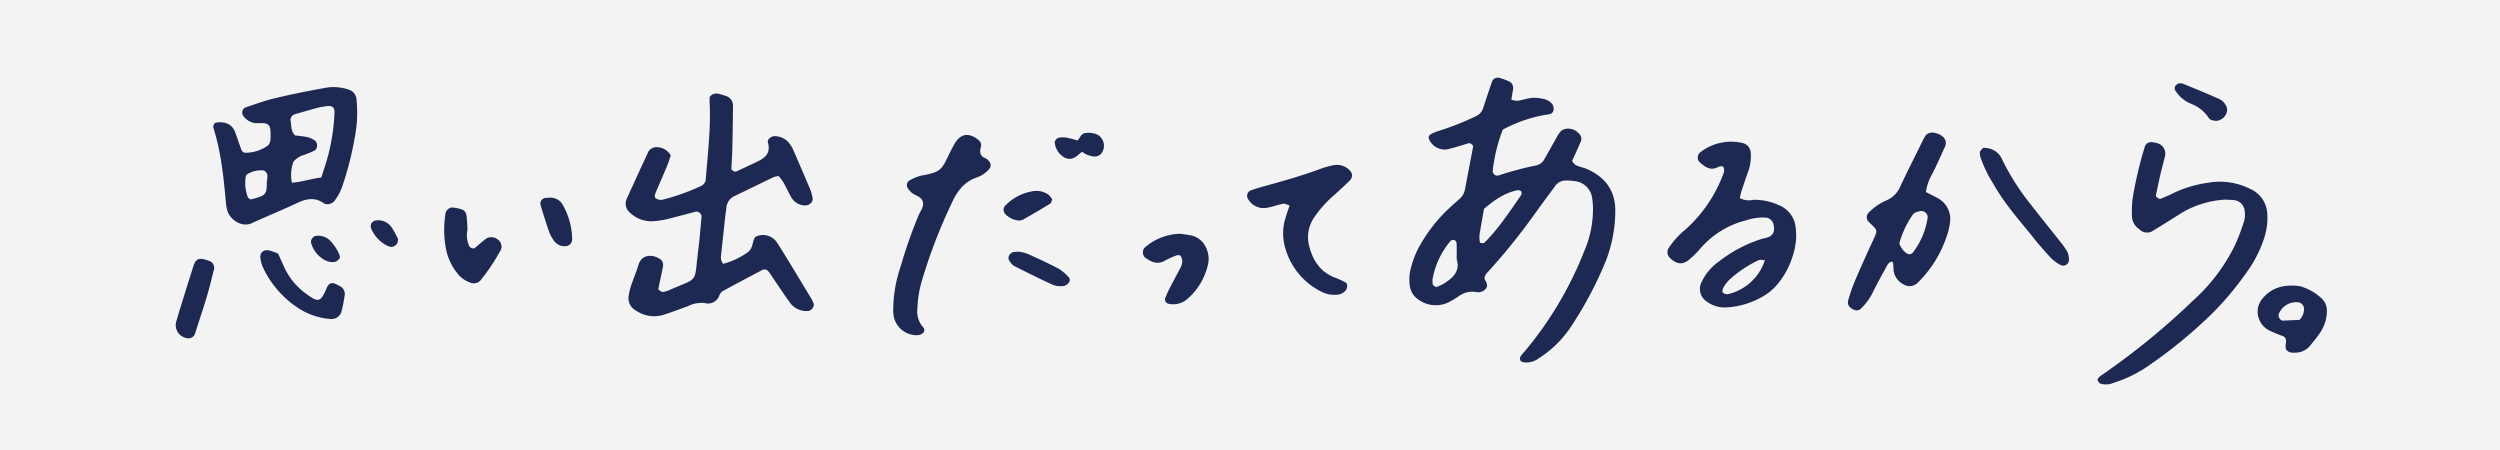 <svg xmlns="http://www.w3.org/2000/svg" width="538.651" height="97.032" viewBox="0 0 538.651 97.032">
  <rect x="0" y="0" width="538.651" height="97.032" fill="#808080" stroke="none"/>
  <g id="グループ_879" data-name="グループ 879" transform="translate(-969.143 -2556.119)">
    <rect id="長方形_183" data-name="長方形 183" width="538.651" height="97.032" transform="translate(969.143 2556.119)" fill="#fff" opacity="0.9"/>
    <g id="グループ_641" data-name="グループ 641">
      <path id="パス_1695" data-name="パス 1695" d="M1289.024,2615.794a1.208,1.208,0,0,0,.007.439c.3.692.866,1.356.214,2.133a2.155,2.155,0,0,1-2.129.659,4.873,4.873,0,0,0-3.546.84c-.656.422-1.31.851-2,1.216a6.305,6.305,0,0,1-6.665-.316,4.187,4.187,0,0,1-2-3.022,9.844,9.844,0,0,1,.308-4.173,19.885,19.885,0,0,1,2.2-5.153,33.478,33.478,0,0,1,6.163-7.62c.7-.625,1.4-1.243,2.093-1.876a3.554,3.554,0,0,0,1.12-2q.875-4.594,1.748-9.19c.068-.359-.583-.857-.959-.747-1.5.434-2.977.925-4.489,1.29a3.676,3.676,0,0,1-4.115-2.328.883.883,0,0,1,.285-.81,7.659,7.659,0,0,1,1.684-.749,60.576,60.576,0,0,0,8.268-3.261,2.79,2.79,0,0,0,1.487-1.706q.945-2.889,1.93-5.762a1.351,1.351,0,0,1,1.534-.777,11.335,11.335,0,0,1,2.173.81,1.512,1.512,0,0,1,.825,1.553c-.1.766-.251,1.525-.393,2.364a4.89,4.89,0,0,0,1.411.225c1.075-.166,2.124-.572,3.2-.647a9.724,9.724,0,0,1,2.748.353,3.919,3.919,0,0,1,1.2.7,1.772,1.772,0,0,1,.531,1.673,1.114,1.114,0,0,1-1,.832,30.193,30.193,0,0,0-8.481,2.575c-.431.175-.833.419-1.439.729a35.138,35.138,0,0,0-2.169,8.876.99.99,0,0,0,1.221,1.01,69.67,69.67,0,0,1,8.126-2.175,2.587,2.587,0,0,0,1.8-1.392c.859-1.485,1.681-2.992,2.536-4.481a6.968,6.968,0,0,1,1.026-1.54,2.178,2.178,0,0,1,1.247-.5,3.049,3.049,0,0,1,2.536.974,1.525,1.525,0,0,1,.531,1.681c-.607,1.43-1.262,2.839-1.938,4.348.287.29.544.729.922.9.85.378,1.8.534,2.636.933,3.71,1.773,5.785,4.637,5.764,8.858a30.042,30.042,0,0,1-2.1,10.956,81.093,81.093,0,0,1-7.719,14.412,23.319,23.319,0,0,1-6.711,6.438,4.294,4.294,0,0,1-3.091.841,1.283,1.283,0,0,1-.819-.372.989.989,0,0,1,.006-.864,6.753,6.753,0,0,1,.874-1.08,78.018,78.018,0,0,0,12.868-21.633,22.935,22.935,0,0,0,1.889-9.1,16.2,16.2,0,0,0-.185-2.331,4.212,4.212,0,0,0-3.727-3.661,12.747,12.747,0,0,0-1.864-.135,2.789,2.789,0,0,0-2.4,1.219c-1.668,2.257-3.335,4.516-4.97,6.8a132.574,132.574,0,0,1-9.765,11.971A3.667,3.667,0,0,0,1289.024,2615.794Zm-.134-14.674c-.338,1.922-.676,3.74-.966,5.566a6.188,6.188,0,0,0,.037,1.378c.01.144.084.4.149.4.287.03.7.109.857-.045,3.086-3.072,5.448-6.71,7.92-10.259a.86.86,0,0,0,.022-.808.993.993,0,0,0-.819-.242C1293.426,2597.641,1291.257,2599.1,1288.89,2601.12ZM1283,2611.978c0-1.346.027-2.428-.021-3.506a.856.856,0,0,0-.47-.628.922.922,0,0,0-.816.172,17.41,17.41,0,0,0-3.892,8.279,5.2,5.2,0,0,0,.016.922c.005.4.642.853.983.693.418-.195.855-.359,1.252-.591C1282.2,2616.067,1283.8,2614.516,1283,2611.978Z" fill="#1e2953"/>
      <path id="パス_1696" data-name="パス 1696" d="M1113.672,2589.616c-.266.75-.537,1.636-.891,2.488-.78,1.871-1.617,3.718-2.393,5.59-.166.4-.317.962.155,1.229a2.038,2.038,0,0,0,1.308.233,45.8,45.8,0,0,0,8.353-2.977,1.709,1.709,0,0,0,1.009-1.478c.418-5.443,1.1-10.871.833-16.349-.022-.46,0-.922,0-1.337a1.767,1.767,0,0,1,1.677-.73,12.042,12.042,0,0,1,1.8.5,2.155,2.155,0,0,1,1.549,2.113c-.013,3.12-.073,6.24-.144,9.36-.032,1.4-.141,2.791-.2,4.188-.016.361.716.781,1.075.614,1.416-.654,2.823-1.327,4.236-1.986,1.805-.842,3.253-1.836,2.557-4.25-.2-.712.772-1.418,1.526-1.372a4.063,4.063,0,0,1,3.193,1.692,6.366,6.366,0,0,1,.706,1.206c1.247,2.858,2.486,5.72,3.7,8.594a10.722,10.722,0,0,1,.5,1.794c.2.9-.755,1.745-1.774,1.642a3.429,3.429,0,0,1-2.717-1.6c-.654-1.059-1.142-2.218-1.755-3.3a13.665,13.665,0,0,0-1.042-1.418,4.559,4.559,0,0,0-1.05.2c-2.813,1.346-5.613,2.718-8.42,4.074a3,3,0,0,0-1.812,2.53c-.065.621-.175,1.236-.243,1.857q-.458,4.188-.9,8.378a2.237,2.237,0,0,0,.461,1.866,16.308,16.308,0,0,0,5.36-2.55,2.428,2.428,0,0,0,.778-1.122c.236-.566.3-1.2.539-1.768a1.151,1.151,0,0,1,.674-.569,3.668,3.668,0,0,1,4.168,1.313c1.025,1.566,1.992,3.17,2.967,4.768q2.314,3.8,4.6,7.606a9.034,9.034,0,0,1,.378.849c.287.61-.493,1.649-1.233,1.632a4.412,4.412,0,0,1-3.722-1.622c-1.2-1.634-2.307-3.332-3.454-5-.44-.642-.84-1.318-1.334-1.914a1.03,1.03,0,0,0-1.258-.316q-4.143,2.162-8.25,4.392a2.136,2.136,0,0,0-.988.927,2.587,2.587,0,0,1-3.293,1.8,6.853,6.853,0,0,0-3.623.726c-1.755.641-3.506,1.3-5.286,1.867a6.874,6.874,0,0,1-5.819-.95,3.011,3.011,0,0,1-1.584-3.139,12.114,12.114,0,0,1,.54-2.264c.494-1.48,1.125-2.916,1.564-4.41.765-2.608,3.5-2.257,4.9-1.11a1.553,1.553,0,0,1,.425,1.247c-.289,1.682-.713,3.341-1.024,5.021-.027.147.391.4.632.563a.7.7,0,0,0,.455.06,3.793,3.793,0,0,0,.906-.225c6.919-3.055,5.653-1.354,6.574-8.541.316-2.473.5-4.963.738-7.446a1.118,1.118,0,0,0-1.224-1.072c-2.113.55-4.216,1.135-6.338,1.646a19.519,19.519,0,0,1-2.768.412,6.646,6.646,0,0,1-5.12-1.865,2.5,2.5,0,0,1-.67-2.964q2.319-5.109,4.684-10.2a2.1,2.1,0,0,1,2.007-.91A3.5,3.5,0,0,1,1113.672,2589.616Z" fill="#1e2953"/>
      <path id="パス_1697" data-name="パス 1697" d="M1344,2598.8a4.125,4.125,0,0,0,2.878.373,12.451,12.451,0,0,1,5.459,1.116,5.8,5.8,0,0,1,3.714,4.971,13.22,13.22,0,0,1-.387,5.1,17.506,17.506,0,0,1-2.721,5.919,12.856,12.856,0,0,1-2.889,3.021,17.414,17.414,0,0,1-9.189,3.063,6.473,6.473,0,0,1-3.945-1.245,3.244,3.244,0,0,1-1.221-4.094,11.434,11.434,0,0,1,3.863-4.612,29.31,29.31,0,0,1,9.059-4.782c.447-.138.91-.222,1.357-.361,1.156-.36,1.591-1.222,1.323-2.583a1.913,1.913,0,0,0-1.9-1.7,11.953,11.953,0,0,0-4.136.629,19.1,19.1,0,0,0-9.775,6.061,19.509,19.509,0,0,1-2.318,2.308c-1.494,1.315-2.938,1.123-4.429-.522a1.667,1.667,0,0,1-.156-1.749,17.051,17.051,0,0,1,3.728-4.162,30.067,30.067,0,0,0,8.253-12.294c.159-.41-.028-1.29-.266-1.293a1.815,1.815,0,0,0-.87.088c-1.732.991-2.952.031-4.145-1.044a1.45,1.45,0,0,1,.179-2.057,10.784,10.784,0,0,1,9.281-1.98,2.265,2.265,0,0,1,1.608,2.058,9.428,9.428,0,0,1-.428,3.692c-.519,1.469-1.028,2.943-1.512,4.424C1344.228,2597.7,1344.125,2598.281,1344,2598.8Zm5.519,13.585a1.679,1.679,0,0,0-1.738-.086,26.047,26.047,0,0,0-5.742,3.828,7.9,7.9,0,0,0-1.468,1.764c-.224.347-.413.974-.246,1.242a1.353,1.353,0,0,0,1.217.346,10.983,10.983,0,0,0,7.812-7.132c.007-.448-.049-.469-.151-.059C1349.2,2612.29,1349.409,2612.348,1349.519,2612.381Z" fill="#1e2953"/>
      <path id="パス_1698" data-name="パス 1698" d="M1247,2600.4c-.528-.162-.976-.458-1.355-.386-1.218.23-2.4.686-3.616.889a3.828,3.828,0,0,1-3.965-1.883,1.257,1.257,0,0,1,.61-1.89c.885-.3,1.773-.588,2.672-.836,4.053-1.117,8.1-2.242,12.051-3.7a17.5,17.5,0,0,1,3.138-.89,3.764,3.764,0,0,1,3.412,1.116,1.466,1.466,0,0,1,.126,2.079c-1.1,1.091-2.237,2.158-3.4,3.186a24.784,24.784,0,0,0-4.355,4.851,7.478,7.478,0,0,0-1.089,6.239c.816,3.182,2.495,5.669,5.744,6.839a18.845,18.845,0,0,1,2.1.965c.444.225.437,1.2.052,1.66a2.443,2.443,0,0,1-1.556.927,5.95,5.95,0,0,1-3.631-.557,15.043,15.043,0,0,1-7.982-9.858,10.918,10.918,0,0,1,.143-6C1246.352,2602.255,1246.669,2601.386,1247,2600.4Z" fill="#1e2953"/>
      <g id="グループ_636" data-name="グループ 636">
        <path id="パス_1699" data-name="パス 1699" d="M1384.1,2597.5c.765.39,1.582.787,2.38,1.218a5.118,5.118,0,0,1,2.8,5.412,14.9,14.9,0,0,1-.641,2.727,25.161,25.161,0,0,1-6.358,10.236,2.458,2.458,0,0,1-3.027.281,3.891,3.891,0,0,1-2.108-2.923c-.044-.466-.068-.934-.088-1.4-.018-.417-.186-.649-.457-.529a1.523,1.523,0,0,0-.711.546c-1.13,2.048-2.285,4.088-3.306,6.191a12.542,12.542,0,0,1-2.491,3.359c-.534.537-1.287.489-2.094-.1a1.478,1.478,0,0,1-.662-1.619,35.625,35.625,0,0,1,1.358-3.978c.959-2.3,2-4.575,3.02-6.854.445-1,.928-1.978,1.367-2.977.537-1.22.482-1.428-.515-2.414-.329-.326-.685-.628-.991-.975a1.461,1.461,0,0,1,.128-1.714,12.042,12.042,0,0,1,1.4-1.238,11.291,11.291,0,0,1,2.412-1.422,5.635,5.635,0,0,0,3.154-3.255c1.618-3.379,3.307-6.724,4.962-10.085.581-1.181,1.359-1.636,3.133-1.024a3.244,3.244,0,0,1,.8.472,1.819,1.819,0,0,1,.755,2.041c-.9,1.989-1.783,3.985-2.756,5.938A11.2,11.2,0,0,0,1384.1,2597.5Zm-5.721,11.063a4.071,4.071,0,0,0,1.671,2.194.945.945,0,0,0,1.215-.2,15.994,15.994,0,0,0,3.22-7.623,1.357,1.357,0,0,0-1.525-1.338c-.582.116-1.369.291-1.637.711A19.568,19.568,0,0,0,1378.379,2608.568Z" fill="#1e2953"/>
        <path id="パス_1700" data-name="パス 1700" d="M1396.4,2587.991a4.212,4.212,0,0,1,3.471,1.414,4.61,4.61,0,0,1,.712,1.206,51.523,51.523,0,0,0,6.028,9.463c2.1,2.72,4.273,5.38,6.4,8.081a14.72,14.72,0,0,1,1.6,2.3,4.232,4.232,0,0,1,.3,1.8,1.246,1.246,0,0,1-1.693,1.012,8.2,8.2,0,0,1-2.575-1.992c-1.034-1.171-2.1-2.32-3.067-3.543-3.1-3.911-6.5-7.6-8.945-12a26.343,26.343,0,0,1-2.672-5.454,3.1,3.1,0,0,1-.234-1.337C1395.788,2588.559,1396.2,2588.25,1396.4,2587.991Z" fill="#1e2953"/>
      </g>
      <path id="パス_1701" data-name="パス 1701" d="M1223.541,2606.488c.642.1,1.414.188,2.173.343,3.158.644,4.187,4,3.744,6.087a13.814,13.814,0,0,1-4.735,7.831,4.649,4.649,0,0,1-3.97.775,1,1,0,0,1-.576-1.12c.286-.712.584-1.423.935-2.1.778-1.512,1.608-3,2.38-4.512a3.184,3.184,0,0,0,.383-1.33,2.293,2.293,0,0,0-.384-1.238c-.1-.155-.606-.171-.859-.073a19.423,19.423,0,0,0-2.533,1.147c-1.641.928-2.974.226-4.275-.708a1.594,1.594,0,0,1-.063-2.106A11.94,11.94,0,0,1,1223.541,2606.488Z" fill="#1e2953"/>
      <g id="グループ_637" data-name="グループ 637">
        <path id="パス_1702" data-name="パス 1702" d="M1069.876,2605.545a5.8,5.8,0,0,0,.389,3.655c.19.328.907.584,1.194.35.478-.391.936-.8,1.41-1.2a13.115,13.115,0,0,1,1.088-.862,2.218,2.218,0,0,1,2.58.356,1.809,1.809,0,0,1,.522,2.1,43.037,43.037,0,0,1-4.392,6.59,1.927,1.927,0,0,1-2.13.5,5.9,5.9,0,0,1-2.669-1.805,12.065,12.065,0,0,1-2.7-5.874,21.726,21.726,0,0,1,0-7.438,1.667,1.667,0,0,1,1.348-1.1,9.149,9.149,0,0,1,2.247.465,1.587,1.587,0,0,1,.848,1.025C1069.79,2603.372,1069.8,2604.464,1069.876,2605.545Z" fill="#1e2953"/>
        <path id="パス_1703" data-name="パス 1703" d="M1087.417,2598.725a3.051,3.051,0,0,1,2.779,1.2,15.24,15.24,0,0,1,2.221,7.887,1.508,1.508,0,0,1-1.542,1.36,2.774,2.774,0,0,1-2.379-1.19,8.391,8.391,0,0,1-1.08-2.024c-.657-1.889-1.236-3.8-1.824-5.717a1.242,1.242,0,0,1,1.288-1.487C1087.033,2598.746,1087.187,2598.737,1087.417,2598.725Z" fill="#1e2953"/>
      </g>
      <g id="グループ_638" data-name="グループ 638">
        <path id="パス_1704" data-name="パス 1704" d="M1448.6,2599.128a20.808,20.808,0,0,0-9.205,2.74c-2.108,1.332-4.217,2.662-6.348,3.955a2.311,2.311,0,0,1-3-.337,3.472,3.472,0,0,1-1.553-2.742,24.554,24.554,0,0,1,.126-3.731,84.616,84.616,0,0,1,2.669-11.36,1.379,1.379,0,0,1,1.462-.9,5.576,5.576,0,0,1,1.369.27,2.326,2.326,0,0,1,1.531,2.582c-.311,1.367-.706,2.715-1.023,4.081-.35,1.512-.659,3.033-.972,4.553-.064.314.7.84,1.018.705.854-.365,1.729-.694,2.55-1.124a25.015,25.015,0,0,1,7.573-2.313,14.526,14.526,0,0,1,9.106,1.282,6.12,6.12,0,0,1,3.749,5.47,13.74,13.74,0,0,1-.643,5.068,26.1,26.1,0,0,1-3,6.314,69.3,69.3,0,0,1-7.642,9.438,102.263,102.263,0,0,1-14.782,12.165,27.732,27.732,0,0,1-7.158,3.4,4.021,4.021,0,0,1-2.743.121c-.249-.092-.423-.433-.585-.689a.433.433,0,0,1,.068-.388,3.267,3.267,0,0,1,.656-.647,154.129,154.129,0,0,0,19.913-16.237,38.959,38.959,0,0,0,8.966-11.885,46.373,46.373,0,0,0,1.985-5.234,6.024,6.024,0,0,0,.069-2.307,2.529,2.529,0,0,0-2.179-2.127C1449.959,2599.194,1449.336,2599.172,1448.6,2599.128Z" fill="#1e2953"/>
        <path id="パス_1705" data-name="パス 1705" d="M1438.476,2574.108a2.55,2.55,0,0,1,.909.014c2.707,1.1,5.416,2.207,8.086,3.4a3.318,3.318,0,0,1,1.256,1.285,1.984,1.984,0,0,1,.243,1.3,2.589,2.589,0,0,1-2.214,2.053c-.571,0-1.428-.165-1.666-.556a7.926,7.926,0,0,0-3.871-3.13,7.038,7.038,0,0,1-3.435-2.963,1.017,1.017,0,0,1,.021-.833C1437.929,2574.433,1438.244,2574.293,1438.476,2574.108Z" fill="#1e2953"/>
      </g>
      <g id="グループ_639" data-name="グループ 639">
        <path id="パス_1706" data-name="パス 1706" d="M1161.613,2622.066a29.685,29.685,0,0,1,1.635-8.677,98.278,98.278,0,0,1,3.859-10.981c.426-.945,1.273-1.9.781-3.038-.391-.908-1.452-1.1-2.2-1.631a5.252,5.252,0,0,1-.924-1.026,1.2,1.2,0,0,1,.224-1.642,9.885,9.885,0,0,1,2.535-1.092c4.673-.818,4.476-1.35,6.388-5.184.278-.557.573-1.106.876-1.649,1.282-2.293,3.183-2.581,5.332-.743a1.457,1.457,0,0,1,.4,1.232c-.337,1.179-.323,2.1,1.013,2.611a2.4,2.4,0,0,1,.7.6,1.254,1.254,0,0,1,.066,1.667,6.066,6.066,0,0,1-2.668,1.824c-2.7.936-4.211,2.892-5.375,5.436a114.3,114.3,0,0,0-6.647,17.4,23.927,23.927,0,0,0-.807,5.527,5.053,5.053,0,0,0,1.206,3.889.847.847,0,0,1,.059,1.228,2.013,2.013,0,0,1-1.217.521,5.035,5.035,0,0,1-5.236-4.87A13.335,13.335,0,0,1,1161.613,2622.066Z" fill="#1e2953"/>
        <path id="パス_1707" data-name="パス 1707" d="M1188.491,2610.344a8,8,0,0,1,1.92.411c2.279,1.007,4.54,2.063,6.75,3.213a9.53,9.53,0,0,1,2.142,1.767.913.913,0,0,1,.141,1.265,1.987,1.987,0,0,1-1.084.741,4.8,4.8,0,0,1-2.276-.212c-2.832-1.287-5.617-2.682-8.4-4.083a2.885,2.885,0,0,1-.958-.989,1.1,1.1,0,0,1-.15-1.294,1.344,1.344,0,0,1,1.091-.75C1187.826,2610.408,1187.981,2610.388,1188.491,2610.344Z" fill="#1e2953"/>
        <path id="パス_1708" data-name="パス 1708" d="M1195.863,2599.121c-.172.356-.227.74-.438.869-1.967,1.2-3.945,2.382-5.96,3.5a2.192,2.192,0,0,1-1.344.067,4.631,4.631,0,0,1-2.38-1.321,1.376,1.376,0,0,1-.146-1.666,10.571,10.571,0,0,1,5.979-3.233,4.563,4.563,0,0,1,3.524.763A4.061,4.061,0,0,1,1195.863,2599.121Z" fill="#1e2953"/>
        <path id="パス_1709" data-name="パス 1709" d="M1202.278,2588.811c-.285.234-.523.417-.745.617-1.3,1.163-2.47,1.224-3.684.177a4.082,4.082,0,0,1-1.447-2.827,1.208,1.208,0,0,1,.832-.977c1.435-.31,2.74.256,4.085.563.546-.518.7-1.412,1.614-1.571a4.573,4.573,0,0,1,2.731.381,2.743,2.743,0,0,1,.767,4.036,1.865,1.865,0,0,1-1.688.614,5.921,5.921,0,0,1-1.351-.346A8.173,8.173,0,0,1,1202.278,2588.811Z" fill="#1e2953"/>
      </g>
      <g id="グループ_640" data-name="グループ 640">
        <path id="パス_1710" data-name="パス 1710" d="M1045.575,2585.769a67.9,67.9,0,0,1-2.54,10.072,11.448,11.448,0,0,1-1.928,3.7,2.086,2.086,0,0,1-1.7.56,1.514,1.514,0,0,1-.436-.142c-1.873-1.376-3.728-1.074-5.705-.143-3.241,1.525-6.566,2.869-9.82,4.368-2.378,1.095-4.749-.936-5.271-2.529a8.438,8.438,0,0,1-.352-1.828c-.5-5.431-1.011-10.858-2.681-16.095-.159-.5.12-1.1.485-1.171,2-.385,3.571.364,4.18,2.03.479,1.312.9,2.646,1.409,3.946a.961.961,0,0,0,.724.49,8.379,8.379,0,0,0,4.836-1.484,1.836,1.836,0,0,0,.621-1.18,12.8,12.8,0,0,0-.007-2.324c-.057-.891-.561-1.333-1.542-1.385-.62-.032-1.253.063-1.862-.025a3.721,3.721,0,0,1-2.331-1.428,1.209,1.209,0,0,1,.375-1.93c2.064-.694,4.118-1.455,6.23-1.958q5.223-1.247,10.519-2.174a9.927,9.927,0,0,1,5.537.311,2.319,2.319,0,0,1,1.635,2.066A27.712,27.712,0,0,1,1045.575,2585.769Zm-7.2,8.59c.424-1.315.762-2.343,1.085-3.376a43.116,43.116,0,0,0,1.753-10.594c.063-1.141-.531-1.59-1.788-1.382a18.638,18.638,0,0,0-1.841.34c-1.655.445-3.3.918-4.949,1.4a1.28,1.28,0,0,0-.868,1.476c.2,1.033.006,2.2.972,3.09a24.615,24.615,0,0,1,2.681.352,5.978,5.978,0,0,1,1.664.8,1.473,1.473,0,0,1-.073,2.055c-.7.332-1.419.618-2.135.912a4.991,4.991,0,0,0-2.477,1.473,8.08,8.08,0,0,0-.359,4.565C1034.109,2595.353,1036.02,2594.663,1038.376,2594.359Zm-11.738,1.26-.069-.008a7.179,7.179,0,0,0,.18-1.838c-.052-.357-.518-.905-.831-.929a5.663,5.663,0,0,0-3.151.612c-.257.139-.616.378-.644.6a8.393,8.393,0,0,0,.411,4.515c.1.235.508.537.709.5a14.557,14.557,0,0,0,2.2-.677,1.723,1.723,0,0,0,1.1-1.385A12.558,12.558,0,0,0,1026.638,2595.619Z" fill="#1e2953"/>
        <path id="パス_1711" data-name="パス 1711" d="M1029.054,2610.742c.448.994.885,1.982,1.338,2.962a14.454,14.454,0,0,0,4.678,5.689c2.6,1.9,3.107,1.931,4.393-1.028a2.972,2.972,0,0,1,.431-.812,1.092,1.092,0,0,1,1.233-.374,8.692,8.692,0,0,1,1.253.591,1.9,1.9,0,0,1,1.038,1.93,33.439,33.439,0,0,1-.726,3.643,2.241,2.241,0,0,1-2.11,1.521,14.626,14.626,0,0,1-7.01-2.256,21.278,21.278,0,0,1-7.839-9.008,7.12,7.12,0,0,1-.467-1.783c-.22-1.27.671-2.043,1.991-1.715A18.839,18.839,0,0,1,1029.054,2610.742Z" fill="#1e2953"/>
        <path id="パス_1712" data-name="パス 1712" d="M1007.128,2625.355c.23-.772.488-1.67.765-2.562.97-3.118,1.925-6.242,2.928-9.35.5-1.557,1.206-1.84,2.878-1.288.147.049.293.106.438.163a1.54,1.54,0,0,1,1.129,1.776c-.5,1.961-.966,3.933-1.545,5.871-.8,2.684-1.7,5.34-2.553,8.008a1.472,1.472,0,0,1-1.83.987A2.836,2.836,0,0,1,1007.128,2625.355Z" fill="#1e2953"/>
        <path id="パス_1713" data-name="パス 1713" d="M1042.359,2611.768c-.285.235-.594.69-.97.754a3.288,3.288,0,0,1-1.792-.151,5.938,5.938,0,0,1-3.449-4.04,1.383,1.383,0,0,1,.948-1.366,3.567,3.567,0,0,1,3,.839,9.21,9.21,0,0,1,2.244,3.4A2.2,2.2,0,0,1,1042.359,2611.768Z" fill="#1e2953"/>
        <path id="パス_1714" data-name="パス 1714" d="M1054.781,2608.457a1.561,1.561,0,0,1-1.435.865,4.506,4.506,0,0,1-.863-.3,7.457,7.457,0,0,1-3.359-3.632,1.532,1.532,0,0,1,.107-1.285,1.6,1.6,0,0,1,1.166-.516,3.5,3.5,0,0,1,3.151,1.545,20.135,20.135,0,0,1,1.323,2.407C1054.979,2607.771,1054.821,2608.126,1054.781,2608.457Z" fill="#1e2953"/>
      </g>
      <path id="パス_1715" data-name="パス 1715" d="M1464.711,2617.794a11.19,11.19,0,0,1,4.752,2.714,3.58,3.58,0,0,1,1.034,2.534,8.357,8.357,0,0,1-1.516,4.83c-.578.919-1.331,1.726-1.983,2.6a4.273,4.273,0,0,1-3.7,1.626,1.676,1.676,0,0,1-1.618-.731,2.788,2.788,0,0,1-.005-1.316c.066-.877-.091-1.281-.664-1.518a26.07,26.07,0,0,1-3.014-1.258,4.449,4.449,0,0,1-2.116-2.415,4.309,4.309,0,0,1,.725-4.393C1458.725,2617.919,1461.5,2617.338,1464.711,2617.794Zm-.094,7.241a3.432,3.432,0,0,0,.962-2.476,1.511,1.511,0,0,0-1.112-1.279,4.01,4.01,0,0,0-4.356,2.552c-.183.5.368,1.385.872,1.368C1462.182,2625.158,1463.38,2625.093,1464.617,2625.035Z" fill="#1e2953"/>
    </g>
  </g>
</svg>
